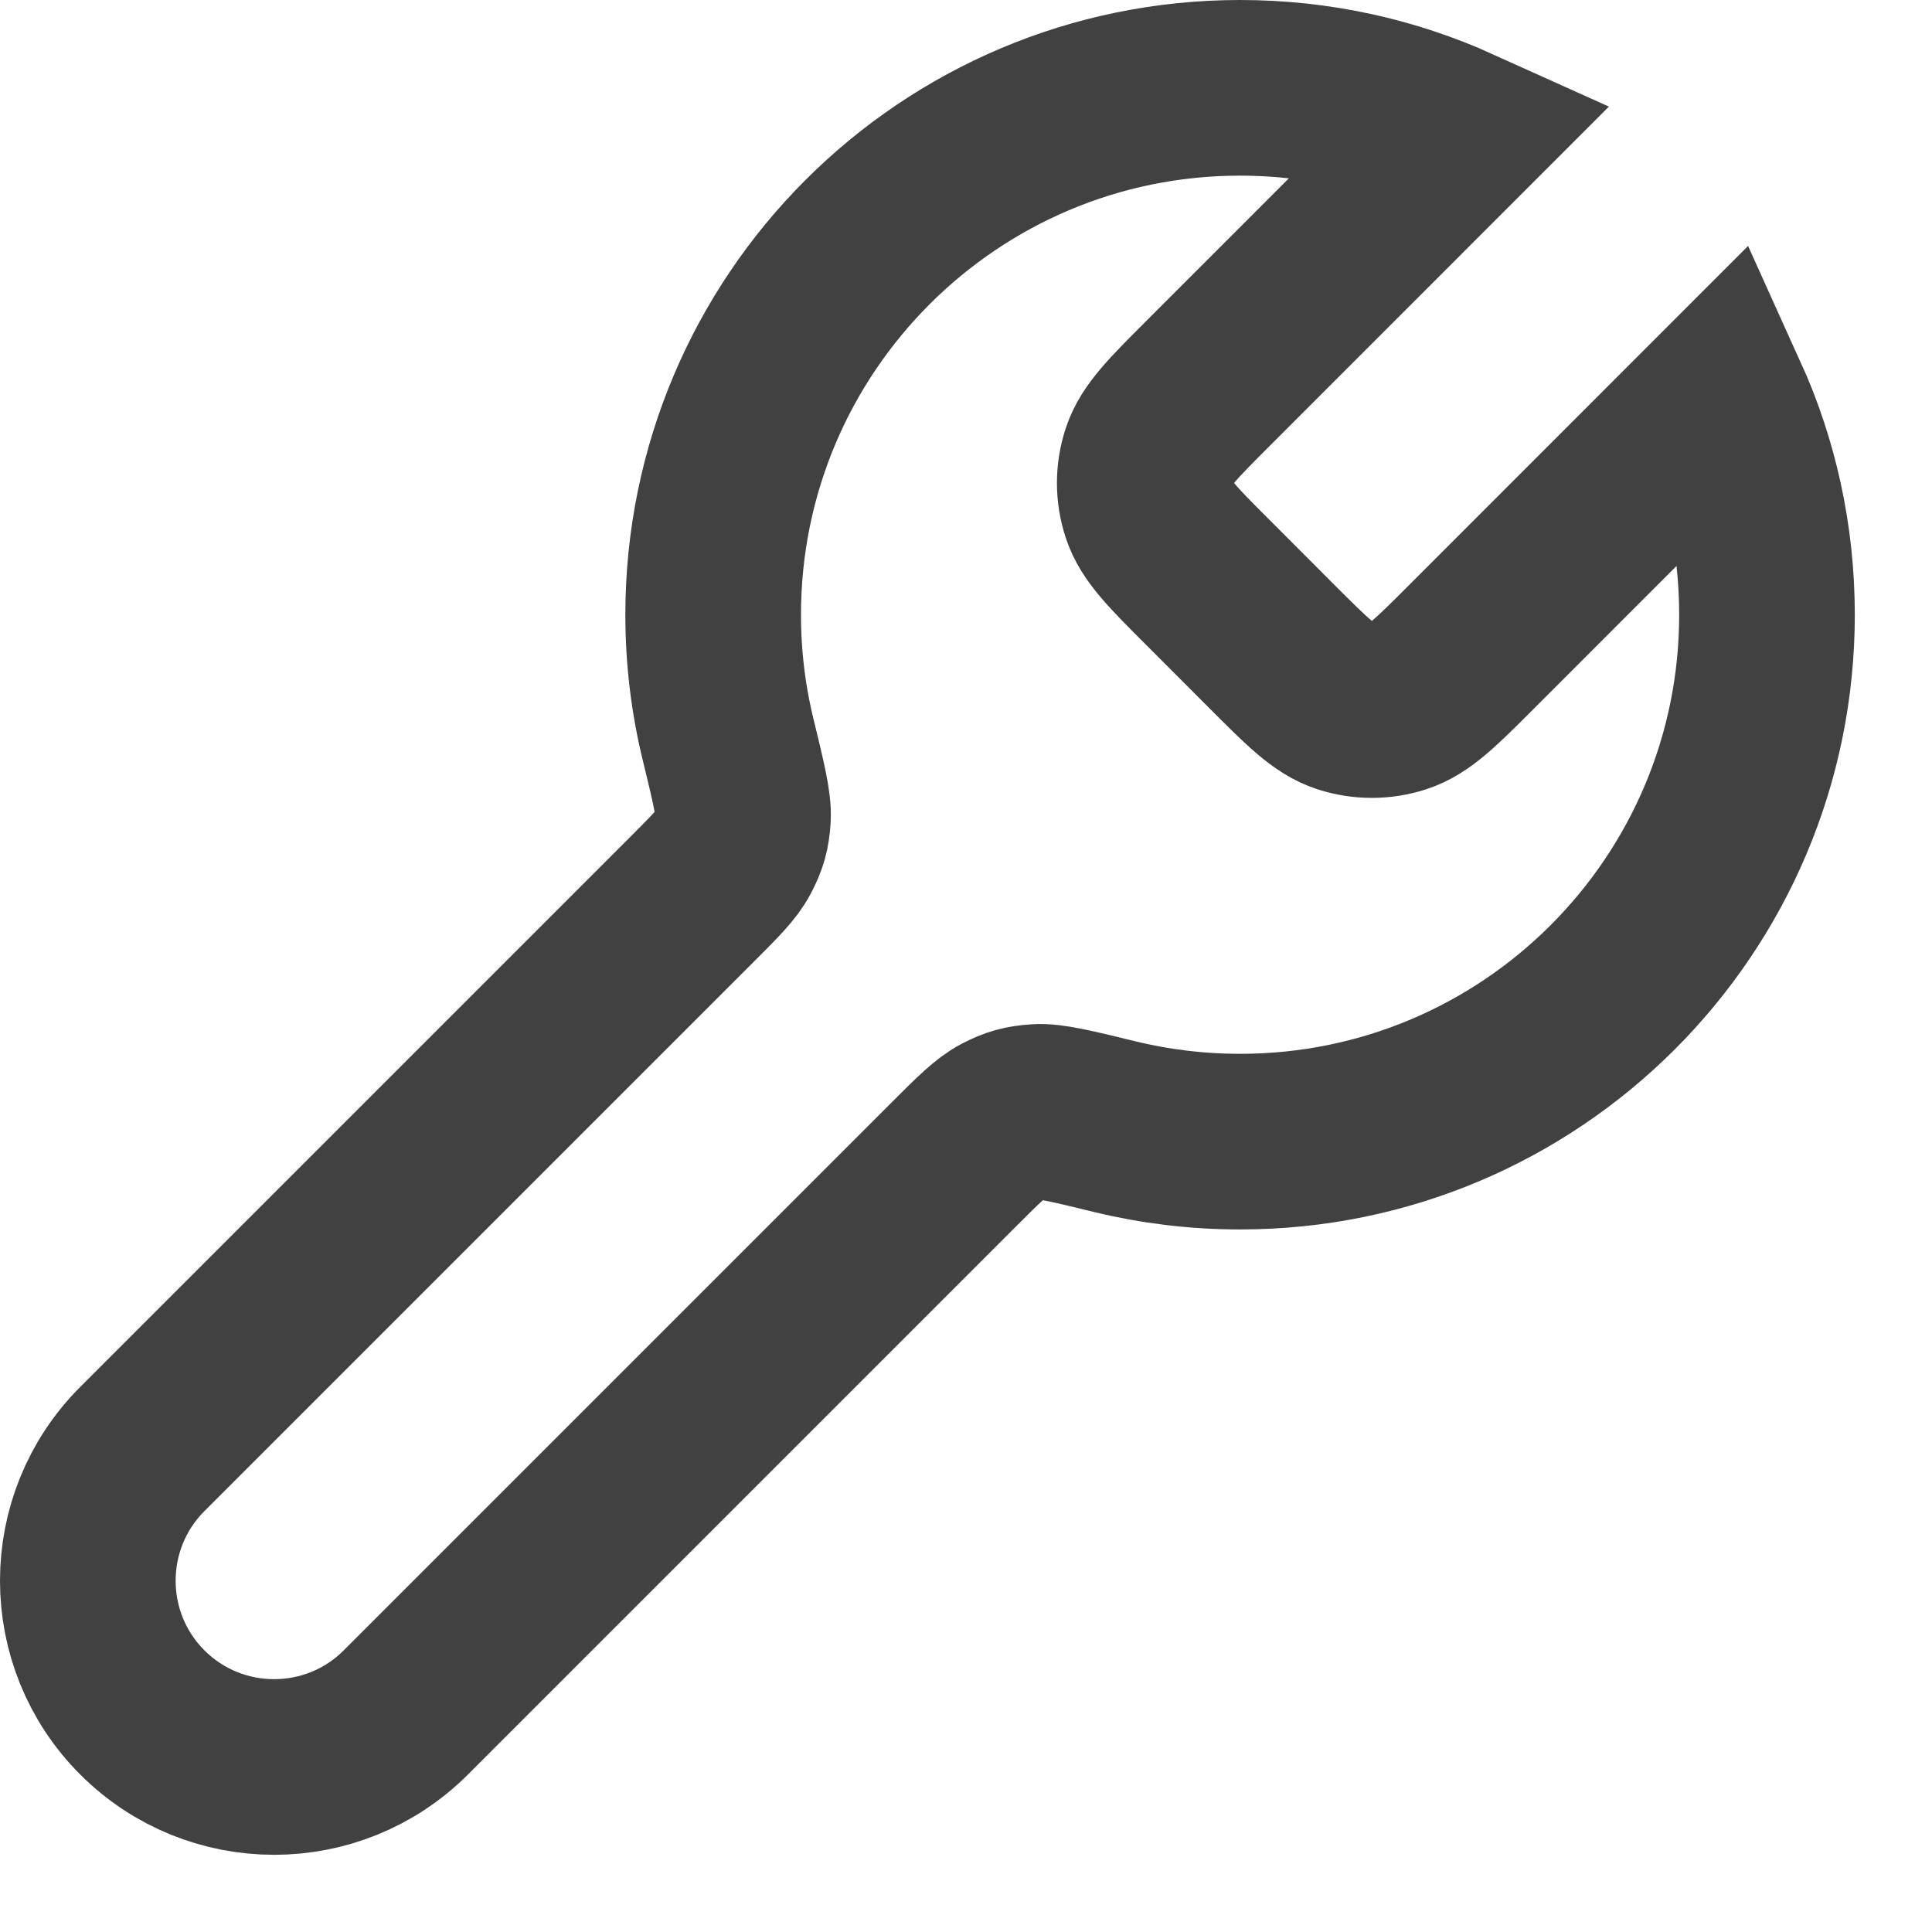 <?xml version="1.0" encoding="utf-8"?>
<svg xmlns="http://www.w3.org/2000/svg" fill="none" height="100%" overflow="visible" preserveAspectRatio="none" style="display: block;" viewBox="0 0 22 22" width="100%">
<path d="M13.753 6.631C13.357 6.235 13.159 6.037 13.085 5.809C13.019 5.608 13.019 5.392 13.085 5.191C13.159 4.963 13.357 4.765 13.753 4.369L16.591 1.53C15.838 1.19 15.002 1 14.121 1C10.808 1 8.121 3.686 8.121 7C8.121 7.491 8.18 7.968 8.292 8.425C8.411 8.914 8.47 9.159 8.46 9.313C8.449 9.475 8.425 9.561 8.35 9.705C8.279 9.843 8.142 9.979 7.869 10.252L1.621 16.5C0.793 17.328 0.793 18.672 1.621 19.5C2.45 20.328 3.793 20.328 4.621 19.5L10.869 13.252C11.142 12.979 11.279 12.843 11.416 12.771C11.56 12.697 11.646 12.673 11.808 12.662C11.963 12.651 12.207 12.711 12.696 12.83C13.153 12.941 13.63 13 14.121 13C17.435 13 20.121 10.314 20.121 7C20.121 6.12 19.932 5.283 19.591 4.53L16.753 7.369C16.357 7.765 16.159 7.963 15.93 8.037C15.729 8.102 15.513 8.102 15.312 8.037C15.084 7.963 14.886 7.765 14.49 7.369L13.753 6.631Z" id="Icon" stroke="#414141" stroke-linecap="round" stroke-width="2"/>
</svg>